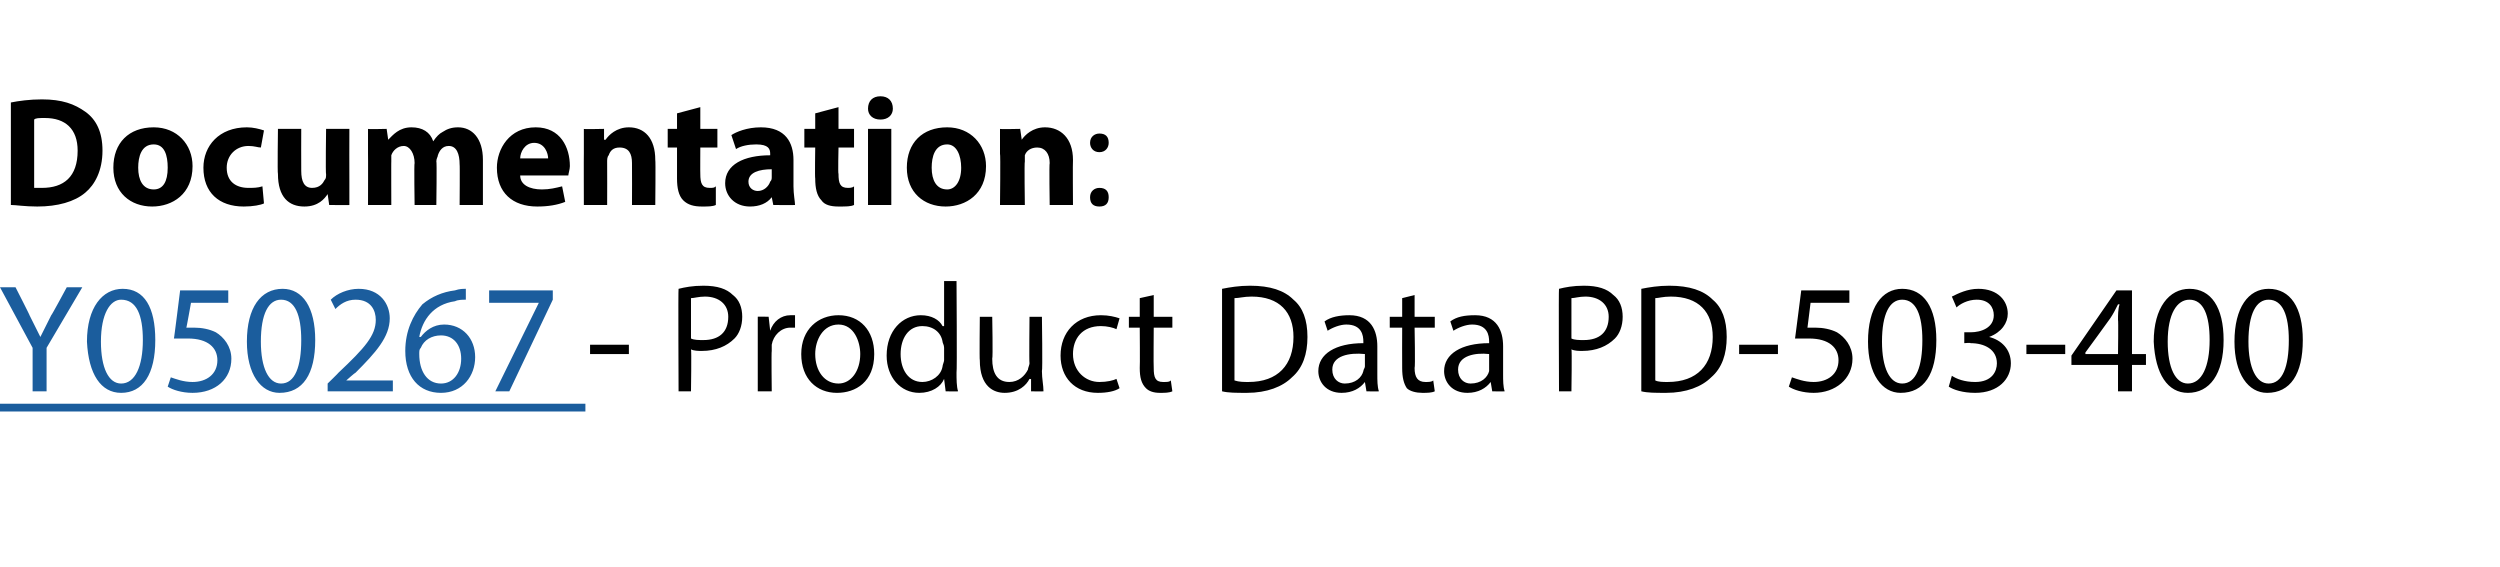 <?xml version="1.0" standalone="no"?>
<!DOCTYPE svg PUBLIC "-//W3C//DTD SVG 1.1//EN" "http://www.w3.org/Graphics/SVG/1.1/DTD/svg11.dtd">
<svg xmlns="http://www.w3.org/2000/svg" xmlns:xlink="http://www.w3.org/1999/xlink" version="1.1" width="161px" height="36.5px" viewBox="0 -1 161 36.5" style="top:-1px">
  <desc>Documentation: - Product Data PD-503-400</desc>
  <defs/>
  <g class="svg-textframe-underlines">
    <rect class="svg-underline" x="0" y="25" width="37.7" height="0.5" style="fill:#1b5d9d;"/>
  </g>
  <g id="Polygon44144">
    <path d="M 40.5 21.2 L 40.5 21.8 L 38 21.8 L 38 21.2 L 40.5 21.2 Z M 43.7 17.6 C 44.1 17.5 44.6 17.4 45.3 17.4 C 46.2 17.4 46.8 17.6 47.2 18 C 47.6 18.3 47.8 18.8 47.8 19.4 C 47.8 20 47.6 20.5 47.3 20.8 C 46.8 21.3 46.1 21.6 45.2 21.6 C 45 21.6 44.7 21.6 44.5 21.5 C 44.54 21.52 44.5 24.2 44.5 24.2 L 43.7 24.2 C 43.7 24.2 43.67 17.56 43.7 17.6 Z M 44.5 20.8 C 44.7 20.9 45 20.9 45.3 20.9 C 46.3 20.9 46.9 20.4 46.9 19.4 C 46.9 18.6 46.3 18.1 45.4 18.1 C 45 18.1 44.7 18.2 44.5 18.2 C 44.5 18.2 44.5 20.8 44.5 20.8 Z M 48.8 20.9 C 48.8 20.3 48.8 19.8 48.8 19.4 C 48.76 19.38 49.5 19.4 49.5 19.4 L 49.6 20.3 C 49.6 20.3 49.6 20.33 49.6 20.3 C 49.8 19.7 50.3 19.3 50.9 19.3 C 51 19.3 51.1 19.3 51.2 19.3 C 51.2 19.3 51.2 20.1 51.2 20.1 C 51.1 20.1 51 20.1 50.9 20.1 C 50.3 20.1 49.8 20.6 49.7 21.2 C 49.7 21.4 49.7 21.5 49.7 21.6 C 49.67 21.64 49.7 24.2 49.7 24.2 L 48.8 24.2 C 48.8 24.2 48.8 20.89 48.8 20.9 Z M 56.3 21.8 C 56.3 23.6 55.1 24.3 53.9 24.3 C 52.6 24.3 51.6 23.4 51.6 21.8 C 51.6 20.2 52.7 19.3 54 19.3 C 55.4 19.3 56.3 20.3 56.3 21.8 Z M 52.5 21.8 C 52.5 22.9 53.1 23.7 54 23.7 C 54.8 23.7 55.4 22.9 55.4 21.8 C 55.4 21 55 19.9 54 19.9 C 53 19.9 52.5 20.9 52.5 21.8 Z M 61.6 17.1 C 61.6 17.1 61.64 22.97 61.6 23 C 61.6 23.4 61.6 23.9 61.7 24.2 C 61.68 24.22 60.9 24.2 60.9 24.2 L 60.8 23.4 C 60.8 23.4 60.83 23.38 60.8 23.4 C 60.6 23.9 60 24.3 59.2 24.3 C 58 24.3 57.1 23.3 57.1 21.9 C 57.1 20.3 58.1 19.3 59.3 19.3 C 60 19.3 60.5 19.6 60.7 20 C 60.74 20.01 60.8 20 60.8 20 L 60.8 17.1 L 61.6 17.1 Z M 60.8 21.4 C 60.8 21.2 60.7 21.1 60.7 21 C 60.6 20.4 60.1 20 59.4 20 C 58.5 20 58 20.8 58 21.8 C 58 22.8 58.5 23.6 59.4 23.6 C 60 23.6 60.6 23.2 60.7 22.6 C 60.7 22.5 60.8 22.3 60.8 22.2 C 60.8 22.2 60.8 21.4 60.8 21.4 Z M 67.1 22.9 C 67.1 23.4 67.2 23.8 67.2 24.2 C 67.19 24.22 66.4 24.2 66.4 24.2 L 66.4 23.4 C 66.4 23.4 66.34 23.43 66.3 23.4 C 66.1 23.8 65.6 24.3 64.7 24.3 C 64 24.3 63.1 23.9 63.1 22.2 C 63.07 22.21 63.1 19.4 63.1 19.4 L 63.9 19.4 C 63.9 19.4 63.95 22.06 63.9 22.1 C 63.9 23 64.2 23.6 65 23.6 C 65.6 23.6 66 23.2 66.2 22.8 C 66.2 22.7 66.3 22.5 66.3 22.4 C 66.27 22.35 66.3 19.4 66.3 19.4 L 67.1 19.4 C 67.1 19.4 67.15 22.9 67.1 22.9 Z M 72.1 24 C 71.8 24.2 71.3 24.3 70.7 24.3 C 69.2 24.3 68.3 23.3 68.3 21.9 C 68.3 20.4 69.3 19.3 70.9 19.3 C 71.4 19.3 71.8 19.4 72.1 19.5 C 72.1 19.5 71.9 20.2 71.9 20.2 C 71.7 20.1 71.3 20 70.9 20 C 69.7 20 69.1 20.8 69.1 21.8 C 69.1 22.9 69.9 23.6 70.8 23.6 C 71.3 23.6 71.7 23.5 71.9 23.4 C 71.9 23.4 72.1 24 72.1 24 Z M 74.3 18 L 74.3 19.4 L 75.5 19.4 L 75.5 20.1 L 74.3 20.1 C 74.3 20.1 74.28 22.66 74.3 22.7 C 74.3 23.3 74.4 23.6 74.9 23.6 C 75.2 23.6 75.3 23.6 75.4 23.5 C 75.4 23.5 75.5 24.2 75.5 24.2 C 75.3 24.3 75 24.3 74.7 24.3 C 74.3 24.3 74 24.2 73.8 24 C 73.5 23.7 73.4 23.3 73.4 22.7 C 73.42 22.69 73.4 20.1 73.4 20.1 L 72.7 20.1 L 72.7 19.4 L 73.4 19.4 L 73.4 18.2 L 74.3 18 Z M 78.7 17.6 C 79.2 17.5 79.8 17.4 80.5 17.4 C 81.8 17.4 82.7 17.7 83.3 18.3 C 83.9 18.8 84.2 19.6 84.2 20.7 C 84.2 21.8 83.9 22.7 83.2 23.3 C 82.6 23.9 81.6 24.3 80.3 24.3 C 79.6 24.3 79.1 24.3 78.7 24.2 C 78.7 24.2 78.7 17.6 78.7 17.6 Z M 79.5 23.5 C 79.8 23.6 80.1 23.6 80.4 23.6 C 82.3 23.6 83.3 22.5 83.3 20.7 C 83.3 19.1 82.4 18.1 80.6 18.1 C 80.1 18.1 79.8 18.2 79.5 18.2 C 79.5 18.2 79.5 23.5 79.5 23.5 Z M 88 24.2 L 87.9 23.6 C 87.9 23.6 87.89 23.61 87.9 23.6 C 87.6 24 87.1 24.3 86.4 24.3 C 85.4 24.3 84.9 23.6 84.9 22.9 C 84.9 21.8 86 21.1 87.8 21.1 C 87.8 21.1 87.8 21 87.8 21 C 87.8 20.6 87.7 19.9 86.7 19.9 C 86.3 19.9 85.8 20.1 85.5 20.3 C 85.5 20.3 85.3 19.7 85.3 19.7 C 85.7 19.4 86.3 19.3 86.9 19.3 C 88.3 19.3 88.7 20.3 88.7 21.3 C 88.7 21.3 88.7 23.1 88.7 23.1 C 88.7 23.5 88.7 23.9 88.8 24.2 C 88.79 24.22 88 24.2 88 24.2 Z M 87.9 21.8 C 86.9 21.7 85.8 21.9 85.8 22.8 C 85.8 23.4 86.2 23.7 86.6 23.7 C 87.3 23.7 87.7 23.3 87.8 22.9 C 87.8 22.8 87.9 22.7 87.9 22.6 C 87.9 22.6 87.9 21.8 87.9 21.8 Z M 91.1 18 L 91.1 19.4 L 92.4 19.4 L 92.4 20.1 L 91.1 20.1 C 91.1 20.1 91.15 22.66 91.1 22.7 C 91.1 23.3 91.3 23.6 91.8 23.6 C 92 23.6 92.2 23.6 92.3 23.5 C 92.3 23.5 92.4 24.2 92.4 24.2 C 92.2 24.3 91.9 24.3 91.6 24.3 C 91.2 24.3 90.8 24.2 90.6 24 C 90.4 23.7 90.3 23.3 90.3 22.7 C 90.29 22.69 90.3 20.1 90.3 20.1 L 89.5 20.1 L 89.5 19.4 L 90.3 19.4 L 90.3 18.2 L 91.1 18 Z M 96.1 24.2 L 96 23.6 C 96 23.6 95.98 23.61 96 23.6 C 95.7 24 95.2 24.3 94.5 24.3 C 93.5 24.3 93 23.6 93 22.9 C 93 21.8 94.1 21.1 95.9 21.1 C 95.9 21.1 95.9 21 95.9 21 C 95.9 20.6 95.8 19.9 94.8 19.9 C 94.4 19.9 93.9 20.1 93.6 20.3 C 93.6 20.3 93.4 19.7 93.4 19.7 C 93.8 19.4 94.3 19.3 95 19.3 C 96.4 19.3 96.8 20.3 96.8 21.3 C 96.8 21.3 96.8 23.1 96.8 23.1 C 96.8 23.5 96.8 23.9 96.9 24.2 C 96.88 24.22 96.1 24.2 96.1 24.2 Z M 95.9 21.8 C 95 21.7 93.9 21.9 93.9 22.8 C 93.9 23.4 94.3 23.7 94.7 23.7 C 95.4 23.7 95.8 23.3 95.9 22.9 C 95.9 22.8 95.9 22.7 95.9 22.6 C 95.9 22.6 95.9 21.8 95.9 21.8 Z M 100.4 17.6 C 100.8 17.5 101.3 17.4 102 17.4 C 102.9 17.4 103.5 17.6 103.9 18 C 104.3 18.3 104.5 18.8 104.5 19.4 C 104.5 20 104.3 20.5 104 20.8 C 103.5 21.3 102.8 21.6 101.9 21.6 C 101.7 21.6 101.4 21.6 101.2 21.5 C 101.24 21.52 101.2 24.2 101.2 24.2 L 100.4 24.2 C 100.4 24.2 100.37 17.56 100.4 17.6 Z M 101.2 20.8 C 101.4 20.9 101.7 20.9 102 20.9 C 103 20.9 103.6 20.4 103.6 19.4 C 103.6 18.6 103 18.1 102.1 18.1 C 101.7 18.1 101.4 18.2 101.2 18.2 C 101.2 18.2 101.2 20.8 101.2 20.8 Z M 105.7 17.6 C 106.2 17.5 106.8 17.4 107.5 17.4 C 108.8 17.4 109.7 17.7 110.3 18.3 C 110.9 18.8 111.2 19.6 111.2 20.7 C 111.2 21.8 110.9 22.7 110.2 23.3 C 109.6 23.9 108.6 24.3 107.3 24.3 C 106.6 24.3 106.1 24.3 105.7 24.2 C 105.7 24.2 105.7 17.6 105.7 17.6 Z M 106.6 23.5 C 106.8 23.6 107.1 23.6 107.4 23.6 C 109.3 23.6 110.3 22.5 110.3 20.7 C 110.3 19.1 109.4 18.1 107.6 18.1 C 107.1 18.1 106.8 18.2 106.6 18.2 C 106.6 18.2 106.6 23.5 106.6 23.5 Z M 114.5 21.2 L 114.5 21.8 L 112 21.8 L 112 21.2 L 114.5 21.2 Z M 119.1 18.5 L 116.6 18.5 C 116.6 18.5 116.4 20.13 116.4 20.1 C 116.5 20.1 116.7 20.1 116.9 20.1 C 117.4 20.1 117.9 20.2 118.3 20.4 C 118.8 20.7 119.3 21.3 119.3 22.1 C 119.3 23.4 118.2 24.3 116.8 24.3 C 116.1 24.3 115.5 24.1 115.2 23.9 C 115.2 23.9 115.4 23.3 115.4 23.3 C 115.7 23.4 116.2 23.6 116.8 23.6 C 117.7 23.6 118.4 23.1 118.4 22.2 C 118.4 21.4 117.8 20.8 116.5 20.8 C 116.1 20.8 115.8 20.8 115.6 20.8 C 115.6 20.84 116 17.7 116 17.7 L 119.1 17.7 L 119.1 18.5 Z M 124.7 20.9 C 124.7 23.1 123.9 24.3 122.4 24.3 C 121.2 24.3 120.3 23.1 120.3 21 C 120.3 18.8 121.2 17.6 122.5 17.6 C 123.9 17.6 124.7 18.8 124.7 20.9 Z M 121.2 21 C 121.2 22.7 121.7 23.7 122.5 23.7 C 123.4 23.7 123.8 22.6 123.8 20.9 C 123.8 19.3 123.4 18.3 122.5 18.3 C 121.7 18.3 121.2 19.2 121.2 21 Z M 125.7 23.2 C 126 23.4 126.5 23.6 127.2 23.6 C 128.3 23.6 128.6 22.9 128.6 22.4 C 128.6 21.5 127.8 21.1 126.9 21.1 C 126.95 21.06 126.5 21.1 126.5 21.1 L 126.5 20.4 C 126.5 20.4 126.95 20.4 126.9 20.4 C 127.6 20.4 128.4 20.1 128.4 19.3 C 128.4 18.8 128.1 18.3 127.3 18.3 C 126.7 18.3 126.2 18.6 126 18.8 C 126 18.8 125.7 18.1 125.7 18.1 C 126.1 17.9 126.7 17.6 127.4 17.6 C 128.7 17.6 129.3 18.4 129.3 19.2 C 129.3 19.8 128.9 20.4 128.1 20.7 C 128.1 20.7 128.1 20.7 128.1 20.7 C 128.9 20.9 129.5 21.5 129.5 22.4 C 129.5 23.4 128.7 24.3 127.2 24.3 C 126.4 24.3 125.8 24.1 125.5 23.9 C 125.5 23.9 125.7 23.2 125.7 23.2 Z M 133 21.2 L 133 21.8 L 130.5 21.8 L 130.5 21.2 L 133 21.2 Z M 136.4 24.2 L 136.4 22.5 L 133.4 22.5 L 133.4 21.9 L 136.3 17.7 L 137.3 17.7 L 137.3 21.8 L 138.2 21.8 L 138.2 22.5 L 137.3 22.5 L 137.3 24.2 L 136.4 24.2 Z M 136.4 21.8 C 136.4 21.8 136.43 19.59 136.4 19.6 C 136.4 19.3 136.4 18.9 136.5 18.6 C 136.5 18.6 136.4 18.6 136.4 18.6 C 136.2 19 136.1 19.2 135.9 19.5 C 135.89 19.53 134.3 21.7 134.3 21.7 L 134.3 21.8 L 136.4 21.8 Z M 143.2 20.9 C 143.2 23.1 142.3 24.3 140.9 24.3 C 139.6 24.3 138.8 23.1 138.7 21 C 138.7 18.8 139.7 17.6 141 17.6 C 142.4 17.6 143.2 18.8 143.2 20.9 Z M 139.6 21 C 139.6 22.7 140.1 23.7 140.9 23.7 C 141.8 23.7 142.3 22.6 142.3 20.9 C 142.3 19.3 141.9 18.3 141 18.3 C 140.2 18.3 139.6 19.2 139.6 21 Z M 148.3 20.9 C 148.3 23.1 147.5 24.3 146 24.3 C 144.8 24.3 143.9 23.1 143.9 21 C 143.9 18.8 144.8 17.6 146.1 17.6 C 147.5 17.6 148.3 18.8 148.3 20.9 Z M 144.8 21 C 144.8 22.7 145.3 23.7 146.1 23.7 C 147 23.7 147.4 22.6 147.4 20.9 C 147.4 19.3 147 18.3 146.1 18.3 C 145.3 18.3 144.8 19.2 144.8 21 Z " stroke="none" fill="#000"/>
  </g>
  <g id="Polygon44142">
    <path d="M 0.7 5.6 C 1.2 5.5 1.9 5.4 2.7 5.4 C 4 5.4 4.8 5.7 5.5 6.2 C 6.2 6.7 6.6 7.5 6.6 8.7 C 6.6 10 6.1 10.9 5.5 11.4 C 4.8 12 3.7 12.3 2.4 12.3 C 1.6 12.3 1 12.2 0.7 12.2 C 0.7 12.2 0.7 5.6 0.7 5.6 Z M 2.2 11.1 C 2.3 11.1 2.5 11.1 2.7 11.1 C 4.1 11.1 5 10.4 5 8.7 C 5 7.3 4.2 6.6 2.9 6.6 C 2.5 6.6 2.3 6.6 2.2 6.7 C 2.2 6.7 2.2 11.1 2.2 11.1 Z M 12.4 9.7 C 12.4 11.5 11.1 12.3 9.8 12.3 C 8.4 12.3 7.3 11.4 7.3 9.8 C 7.3 8.2 8.3 7.2 9.9 7.2 C 11.4 7.2 12.4 8.3 12.4 9.7 Z M 8.9 9.8 C 8.9 10.6 9.2 11.2 9.9 11.2 C 10.5 11.2 10.8 10.7 10.8 9.8 C 10.8 9 10.6 8.3 9.9 8.3 C 9.1 8.3 8.9 9.1 8.9 9.8 Z M 17 12.1 C 16.8 12.2 16.3 12.3 15.7 12.3 C 14.1 12.3 13.1 11.4 13.1 9.8 C 13.1 8.4 14.1 7.2 15.9 7.2 C 16.3 7.2 16.7 7.3 17 7.4 C 17 7.4 16.8 8.5 16.8 8.5 C 16.6 8.5 16.4 8.4 16 8.4 C 15.2 8.4 14.6 9 14.6 9.8 C 14.6 10.7 15.2 11.1 16 11.1 C 16.3 11.1 16.6 11.1 16.9 11 C 16.9 11 17 12.1 17 12.1 Z M 22.5 10.7 C 22.5 11.3 22.5 11.8 22.5 12.2 C 22.53 12.22 21.2 12.2 21.2 12.2 L 21.1 11.5 C 21.1 11.5 21.11 11.53 21.1 11.5 C 20.9 11.8 20.5 12.3 19.6 12.3 C 18.6 12.3 17.9 11.7 17.9 10.2 C 17.86 10.2 17.9 7.3 17.9 7.3 L 19.4 7.3 C 19.4 7.3 19.39 9.96 19.4 10 C 19.4 10.7 19.6 11.1 20.1 11.1 C 20.6 11.1 20.8 10.8 20.9 10.6 C 21 10.5 21 10.4 21 10.2 C 20.96 10.24 21 7.3 21 7.3 L 22.5 7.3 C 22.5 7.3 22.49 10.65 22.5 10.7 Z M 23.7 8.9 C 23.7 8.3 23.7 7.8 23.7 7.3 C 23.67 7.33 24.9 7.3 24.9 7.3 L 25 8 C 25 8 25.05 7.99 25 8 C 25.3 7.7 25.7 7.2 26.5 7.2 C 27.2 7.2 27.7 7.5 27.9 8.1 C 27.9 8.1 27.9 8.1 27.9 8.1 C 28.1 7.8 28.3 7.6 28.5 7.5 C 28.8 7.3 29.1 7.2 29.5 7.2 C 30.4 7.2 31.1 7.9 31.1 9.3 C 31.1 9.34 31.1 12.2 31.1 12.2 L 29.6 12.2 C 29.6 12.2 29.62 9.56 29.6 9.6 C 29.6 8.9 29.4 8.4 28.9 8.4 C 28.5 8.4 28.3 8.7 28.2 9 C 28.2 9.1 28.1 9.2 28.1 9.4 C 28.14 9.36 28.1 12.2 28.1 12.2 L 26.7 12.2 C 26.7 12.2 26.66 9.48 26.7 9.5 C 26.7 8.9 26.4 8.4 26 8.4 C 25.6 8.4 25.3 8.7 25.2 9 C 25.2 9.1 25.2 9.3 25.2 9.4 C 25.19 9.37 25.2 12.2 25.2 12.2 L 23.7 12.2 C 23.7 12.2 23.71 8.89 23.7 8.9 Z M 33.5 10.3 C 33.5 10.9 34.1 11.2 34.9 11.2 C 35.4 11.2 35.8 11.1 36.2 11 C 36.2 11 36.4 12 36.4 12 C 35.9 12.2 35.3 12.3 34.6 12.3 C 33 12.3 32 11.4 32 9.8 C 32 8.6 32.8 7.2 34.5 7.2 C 36.1 7.2 36.7 8.5 36.7 9.7 C 36.7 9.9 36.6 10.2 36.6 10.3 C 36.6 10.3 33.5 10.3 33.5 10.3 Z M 35.3 9.2 C 35.3 8.9 35.1 8.2 34.4 8.2 C 33.8 8.2 33.5 8.8 33.5 9.2 C 33.5 9.2 35.3 9.2 35.3 9.2 Z M 37.6 8.9 C 37.6 8.3 37.6 7.8 37.6 7.3 C 37.55 7.33 38.9 7.3 38.9 7.3 L 38.9 8 C 38.9 8 38.97 8 39 8 C 39.2 7.7 39.7 7.2 40.5 7.2 C 41.5 7.2 42.2 7.9 42.2 9.3 C 42.23 9.32 42.2 12.2 42.2 12.2 L 40.7 12.2 C 40.7 12.2 40.71 9.51 40.7 9.5 C 40.7 8.9 40.5 8.5 39.9 8.5 C 39.5 8.5 39.3 8.7 39.2 9 C 39.1 9.1 39.1 9.3 39.1 9.4 C 39.11 9.4 39.1 12.2 39.1 12.2 L 37.6 12.2 C 37.6 12.2 37.59 8.89 37.6 8.9 Z M 45.1 5.9 L 45.1 7.3 L 46.2 7.3 L 46.2 8.5 L 45.1 8.5 C 45.1 8.5 45.09 10.22 45.1 10.2 C 45.1 10.8 45.2 11.1 45.7 11.1 C 45.9 11.1 46 11.1 46.1 11 C 46.1 11 46.1 12.2 46.1 12.2 C 45.9 12.3 45.6 12.3 45.2 12.3 C 44.7 12.3 44.3 12.2 44 11.9 C 43.7 11.6 43.6 11.1 43.6 10.5 C 43.6 10.45 43.6 8.5 43.6 8.5 L 43 8.5 L 43 7.3 L 43.6 7.3 L 43.6 6.3 L 45.1 5.9 Z M 49.8 12.2 L 49.7 11.7 C 49.7 11.7 49.72 11.73 49.7 11.7 C 49.4 12.1 48.9 12.3 48.3 12.3 C 47.3 12.3 46.7 11.6 46.7 10.8 C 46.7 9.6 47.9 9 49.6 9 C 49.6 9 49.6 8.9 49.6 8.9 C 49.6 8.6 49.5 8.3 48.7 8.3 C 48.2 8.3 47.7 8.4 47.4 8.6 C 47.4 8.6 47.1 7.7 47.1 7.7 C 47.4 7.5 48.1 7.2 49 7.2 C 50.6 7.2 51.1 8.2 51.1 9.3 C 51.1 9.3 51.1 11 51.1 11 C 51.1 11.5 51.2 12 51.2 12.2 C 51.21 12.22 49.8 12.2 49.8 12.2 Z M 49.7 9.9 C 48.9 9.9 48.2 10.1 48.2 10.7 C 48.2 11.1 48.5 11.3 48.8 11.3 C 49.2 11.3 49.5 11 49.6 10.7 C 49.7 10.6 49.7 10.5 49.7 10.4 C 49.7 10.4 49.7 9.9 49.7 9.9 Z M 54 5.9 L 54 7.3 L 55 7.3 L 55 8.5 L 54 8.5 C 54 8.5 53.96 10.22 54 10.2 C 54 10.8 54.1 11.1 54.6 11.1 C 54.7 11.1 54.9 11.1 55 11 C 55 11 55 12.2 55 12.2 C 54.8 12.3 54.5 12.3 54 12.3 C 53.5 12.3 53.1 12.2 52.9 11.9 C 52.6 11.6 52.5 11.1 52.5 10.5 C 52.47 10.45 52.5 8.5 52.5 8.5 L 51.8 8.5 L 51.8 7.3 L 52.5 7.3 L 52.5 6.3 L 54 5.9 Z M 55.9 12.2 L 55.9 7.3 L 57.4 7.3 L 57.4 12.2 L 55.9 12.2 Z M 57.5 6 C 57.5 6.4 57.2 6.7 56.7 6.7 C 56.2 6.7 55.9 6.4 55.9 6 C 55.9 5.5 56.2 5.2 56.7 5.2 C 57.2 5.2 57.5 5.5 57.5 6 Z M 63.5 9.7 C 63.5 11.5 62.2 12.3 60.9 12.3 C 59.5 12.3 58.4 11.4 58.4 9.8 C 58.4 8.2 59.4 7.2 61 7.2 C 62.5 7.2 63.5 8.3 63.5 9.7 Z M 60 9.8 C 60 10.6 60.3 11.2 61 11.2 C 61.5 11.2 61.9 10.7 61.9 9.8 C 61.9 9 61.6 8.3 61 8.3 C 60.2 8.3 60 9.1 60 9.8 Z M 64.4 8.9 C 64.4 8.3 64.4 7.8 64.4 7.3 C 64.4 7.33 65.7 7.3 65.7 7.3 L 65.8 8 C 65.8 8 65.82 8 65.8 8 C 66 7.7 66.5 7.2 67.3 7.2 C 68.3 7.2 69.1 7.9 69.1 9.3 C 69.08 9.32 69.1 12.2 69.1 12.2 L 67.6 12.2 C 67.6 12.2 67.56 9.51 67.6 9.5 C 67.6 8.9 67.3 8.5 66.8 8.5 C 66.4 8.5 66.1 8.7 66 9 C 66 9.1 66 9.3 66 9.4 C 65.96 9.4 66 12.2 66 12.2 L 64.4 12.2 C 64.4 12.2 64.44 8.89 64.4 8.9 Z M 70.2 8.2 C 70.2 7.8 70.5 7.6 70.8 7.6 C 71.2 7.6 71.4 7.8 71.4 8.2 C 71.4 8.5 71.2 8.8 70.8 8.8 C 70.4 8.8 70.2 8.5 70.2 8.2 Z M 70.2 11.7 C 70.2 11.3 70.5 11.1 70.8 11.1 C 71.2 11.1 71.4 11.3 71.4 11.7 C 71.4 12.1 71.2 12.3 70.8 12.3 C 70.4 12.3 70.2 12.1 70.2 11.7 Z " stroke="none" fill="#000"/>
    <a xlink:href="https://mytruckservices.knorr-bremse.com/DE/de/EUR/documentLibrary/kbdocument?text=Y050267&amp;docCategory=&amp;docType=&amp;docLanguage=" xlink:show="new" xlink:title="Y050267 ">
      <rect style="fill:transparent;" x="-1" y="16" width="37" height="8"/>
    </a>
  </g>
  <g id="Polygon44143">
    <path d="M 2.1 24.2 L 2.1 21.4 L 0 17.5 L 1 17.5 C 1 17.5 1.94 19.34 1.9 19.3 C 2.2 19.9 2.4 20.3 2.6 20.7 C 2.6 20.7 2.6 20.7 2.6 20.7 C 2.8 20.3 3 19.9 3.3 19.3 C 3.31 19.34 4.3 17.5 4.3 17.5 L 5.3 17.5 L 3 21.4 L 3 24.2 L 2.1 24.2 Z M 10 20.9 C 10 23.1 9.2 24.3 7.8 24.3 C 6.5 24.3 5.7 23.1 5.6 21 C 5.6 18.8 6.6 17.6 7.9 17.6 C 9.3 17.6 10 18.8 10 20.9 Z M 6.5 21 C 6.5 22.7 7 23.7 7.8 23.7 C 8.7 23.7 9.2 22.6 9.2 20.9 C 9.2 19.3 8.8 18.3 7.8 18.3 C 7.1 18.3 6.5 19.2 6.5 21 Z M 14.7 18.5 L 12.3 18.5 C 12.3 18.5 12.01 20.13 12 20.1 C 12.2 20.1 12.3 20.1 12.5 20.1 C 13 20.1 13.5 20.2 13.9 20.4 C 14.4 20.7 14.9 21.3 14.9 22.1 C 14.9 23.4 13.9 24.3 12.4 24.3 C 11.7 24.3 11.1 24.1 10.8 23.9 C 10.8 23.9 11 23.3 11 23.3 C 11.3 23.4 11.8 23.6 12.4 23.6 C 13.3 23.6 14 23.1 14 22.2 C 14 21.4 13.4 20.8 12.1 20.8 C 11.7 20.8 11.4 20.8 11.2 20.8 C 11.21 20.84 11.6 17.7 11.6 17.7 L 14.7 17.7 L 14.7 18.5 Z M 20.3 20.9 C 20.3 23.1 19.5 24.3 18 24.3 C 16.8 24.3 15.9 23.1 15.9 21 C 15.9 18.8 16.8 17.6 18.2 17.6 C 19.5 17.6 20.3 18.8 20.3 20.9 Z M 16.8 21 C 16.8 22.7 17.3 23.7 18.1 23.7 C 19 23.7 19.4 22.6 19.4 20.9 C 19.4 19.3 19 18.3 18.1 18.3 C 17.3 18.3 16.8 19.2 16.8 21 Z M 21.1 24.2 L 21.1 23.7 C 21.1 23.7 21.81 23.01 21.8 23 C 23.5 21.4 24.2 20.6 24.2 19.6 C 24.2 19 23.9 18.3 22.9 18.3 C 22.3 18.3 21.9 18.6 21.6 18.9 C 21.6 18.9 21.3 18.3 21.3 18.3 C 21.7 17.9 22.4 17.6 23.1 17.6 C 24.5 17.6 25.1 18.6 25.1 19.5 C 25.1 20.7 24.2 21.7 22.9 23 C 22.87 22.99 22.3 23.5 22.3 23.5 L 22.3 23.5 L 25.3 23.5 L 25.3 24.2 L 21.1 24.2 Z M 30 18.3 C 29.8 18.3 29.5 18.3 29.3 18.4 C 27.9 18.6 27.2 19.6 27 20.7 C 27 20.7 27.1 20.7 27.1 20.7 C 27.4 20.3 27.9 19.9 28.6 19.9 C 29.8 19.9 30.6 20.8 30.6 22 C 30.6 23.2 29.8 24.3 28.4 24.3 C 27 24.3 26.1 23.3 26.1 21.6 C 26.1 20.3 26.6 19.3 27.2 18.6 C 27.8 18.1 28.5 17.8 29.3 17.7 C 29.6 17.6 29.8 17.6 30 17.6 C 30 17.6 30 18.3 30 18.3 Z M 29.7 22.1 C 29.7 21.2 29.2 20.6 28.4 20.6 C 27.8 20.6 27.3 20.9 27.1 21.4 C 27 21.5 27 21.6 27 21.8 C 27 22.9 27.5 23.7 28.4 23.7 C 29.2 23.7 29.7 23 29.7 22.1 Z M 35.6 17.7 L 35.6 18.3 L 32.8 24.2 L 31.9 24.2 L 34.7 18.5 L 34.7 18.5 L 31.5 18.5 L 31.5 17.7 L 35.6 17.7 Z " stroke="none" fill="#1b5d9d"/>
  </g>
</svg>